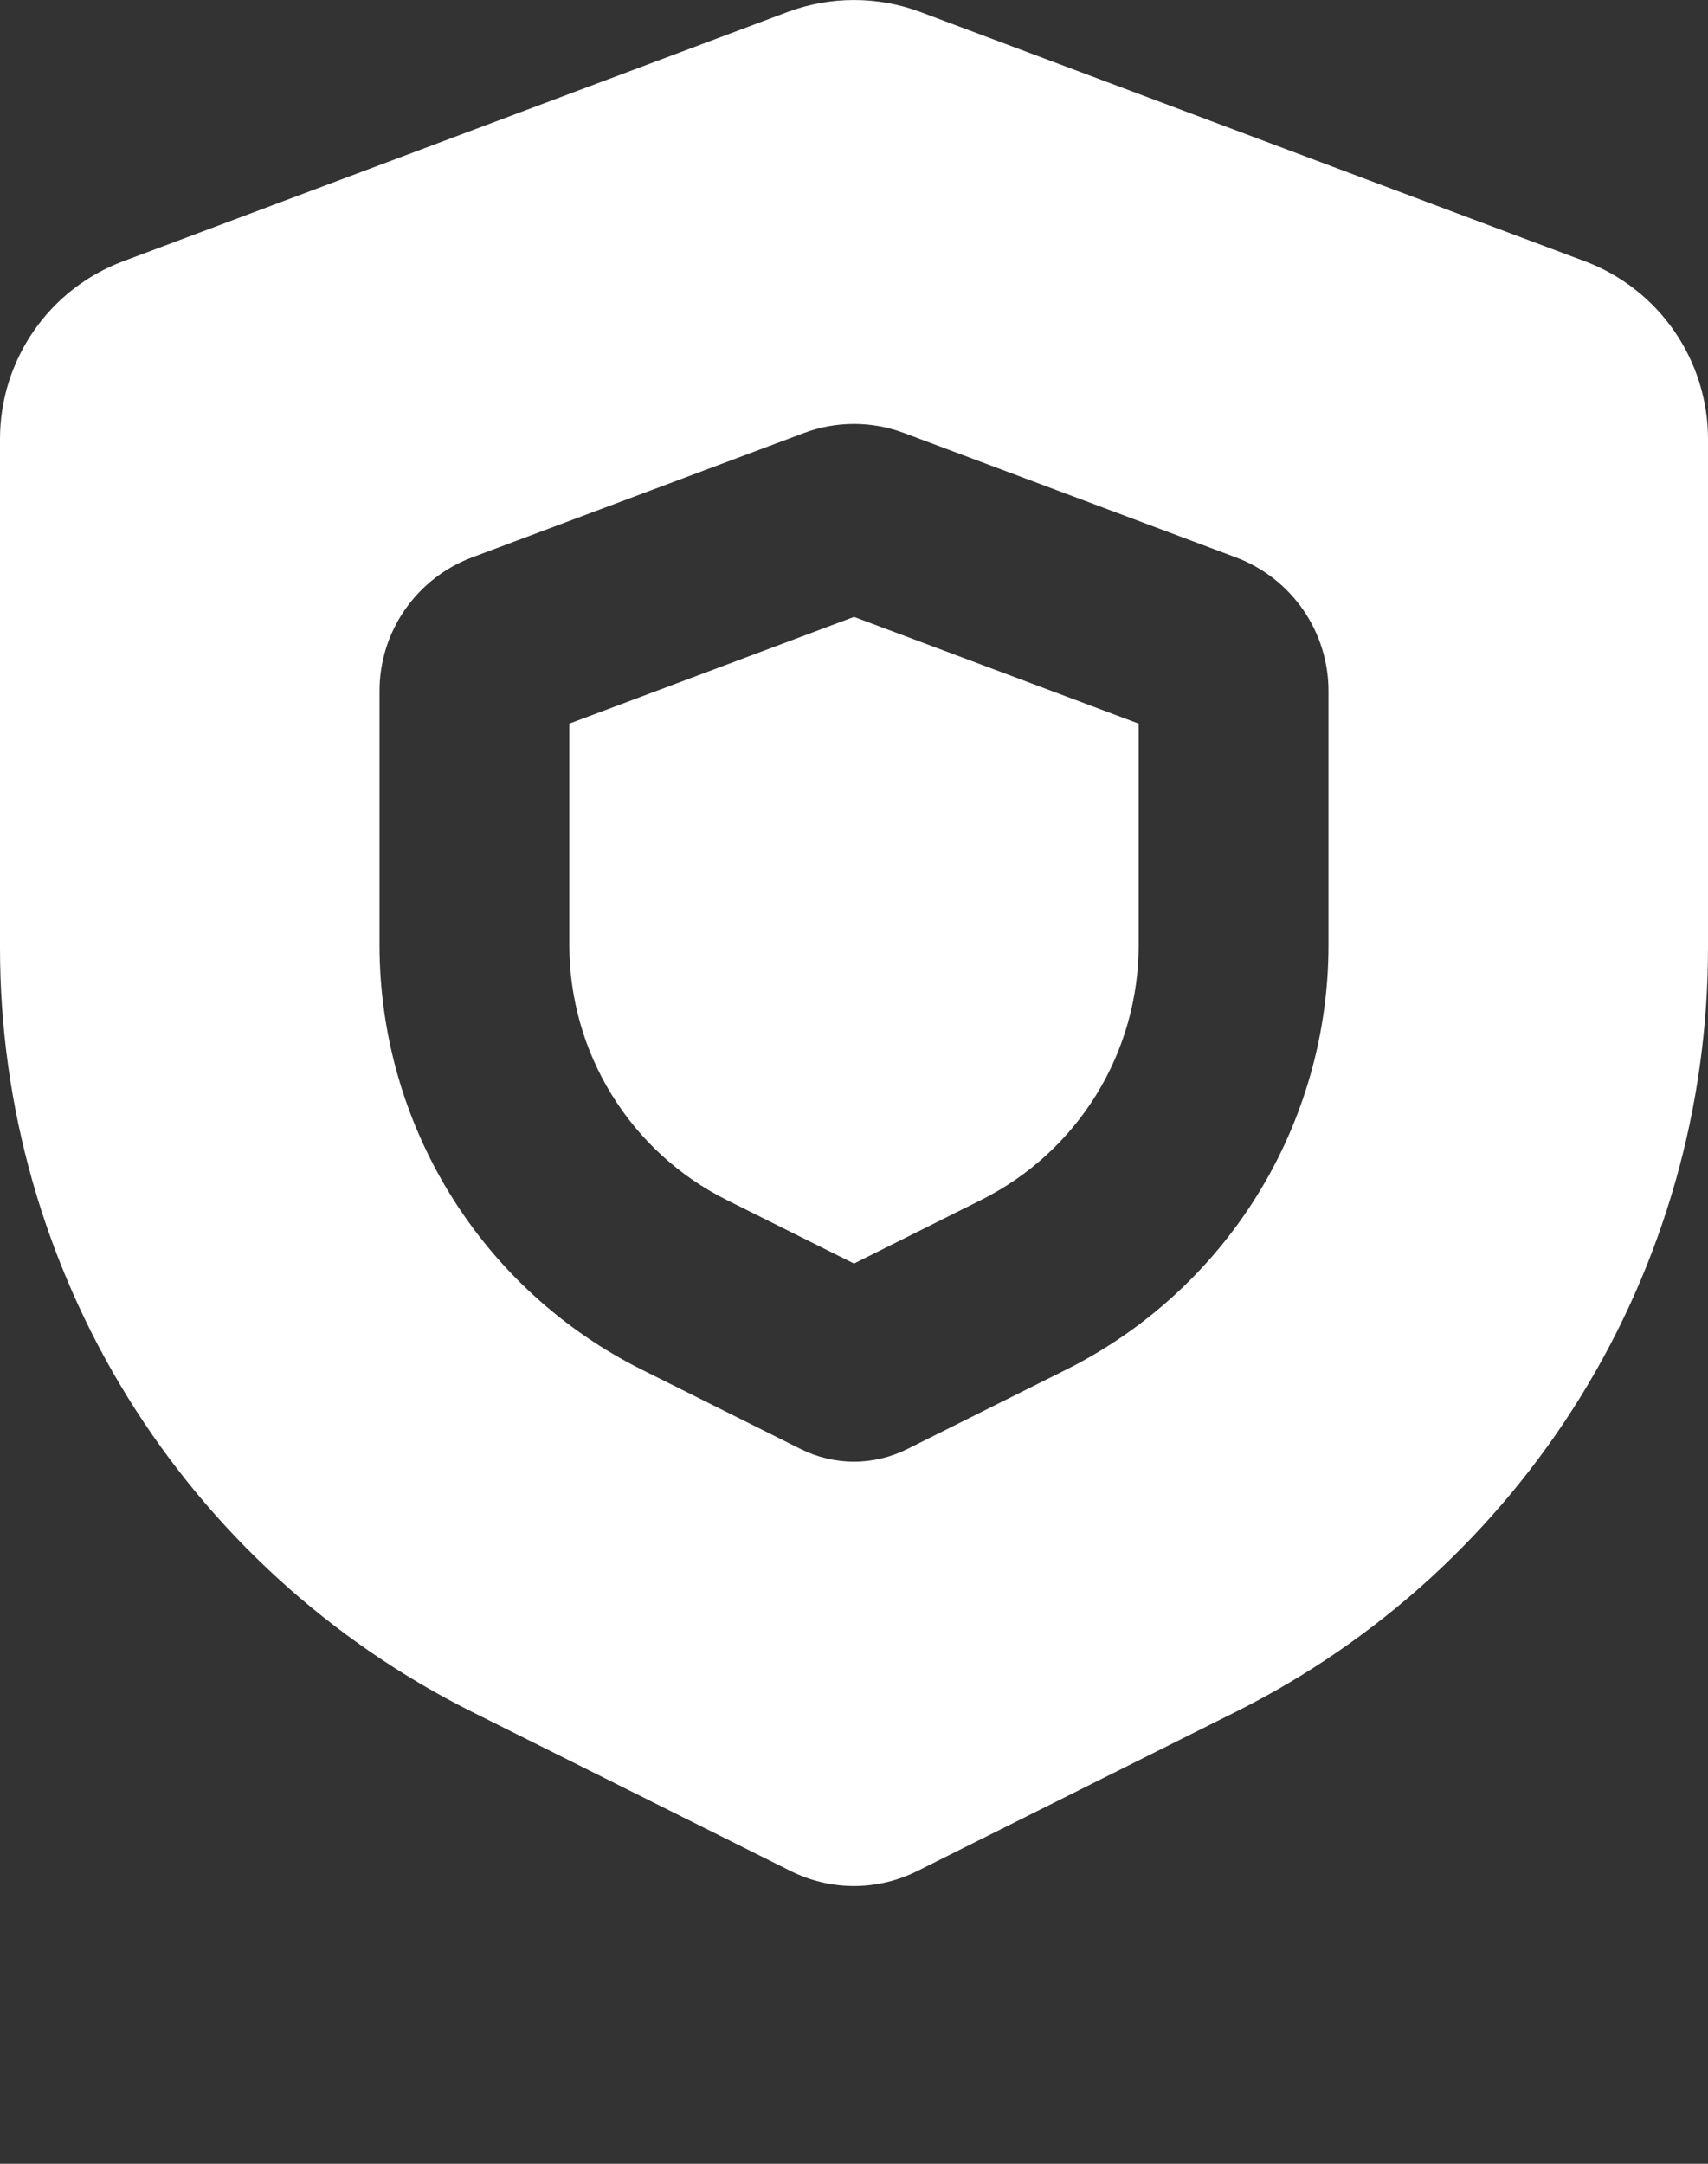 <?xml version="1.0" encoding="UTF-8"?> <svg xmlns="http://www.w3.org/2000/svg" width="15" height="19" viewBox="0 0 15 19" fill="none"><rect x="0" y="0" width="15" height="19" fill="#333333" stroke="none"/><path d="M5 6.354L7.5 5.417L10 6.354V8.3C10 8.764 9.871 9.219 9.627 9.614C9.383 10.009 9.034 10.328 8.618 10.536L7.5 11.095L6.382 10.537C5.966 10.329 5.617 10.01 5.373 9.614C5.129 9.219 5 8.764 5 8.299V6.354Z" fill="white"></path><path fill-rule="evenodd" clip-rule="evenodd" d="M8.085 0.106C7.708 -0.035 7.292 -0.035 6.915 0.106L1.082 2.294C0.764 2.413 0.49 2.626 0.297 2.905C0.104 3.184 -4.22487e-05 3.515 1.29315e-08 3.854V8.324C-3.00264e-05 9.716 0.388 11.082 1.12 12.267C1.852 13.451 2.9 14.409 4.146 15.032L6.941 16.428C7.114 16.515 7.306 16.561 7.5 16.561C7.694 16.561 7.886 16.515 8.059 16.428L10.854 15.031C12.1 14.408 13.148 13.451 13.88 12.266C14.612 11.081 15 9.716 15 8.323V3.855C15 3.516 14.896 3.185 14.703 2.906C14.51 2.627 14.236 2.413 13.918 2.294L8.085 0.106ZM7.939 3.802C7.656 3.696 7.344 3.696 7.061 3.802L4.144 4.895C3.906 4.985 3.701 5.145 3.556 5.354C3.411 5.563 3.333 5.812 3.333 6.066V8.299C3.333 9.073 3.549 9.832 3.955 10.49C4.362 11.149 4.944 11.681 5.637 12.027L7.034 12.725C7.179 12.797 7.338 12.835 7.5 12.835C7.662 12.835 7.821 12.797 7.966 12.725L9.363 12.027C10.055 11.681 10.637 11.149 11.044 10.491C11.451 9.832 11.667 9.074 11.667 8.3V6.066C11.667 5.812 11.589 5.563 11.444 5.354C11.299 5.145 11.094 4.985 10.856 4.895L7.939 3.802Z" fill="white"></path></svg> 